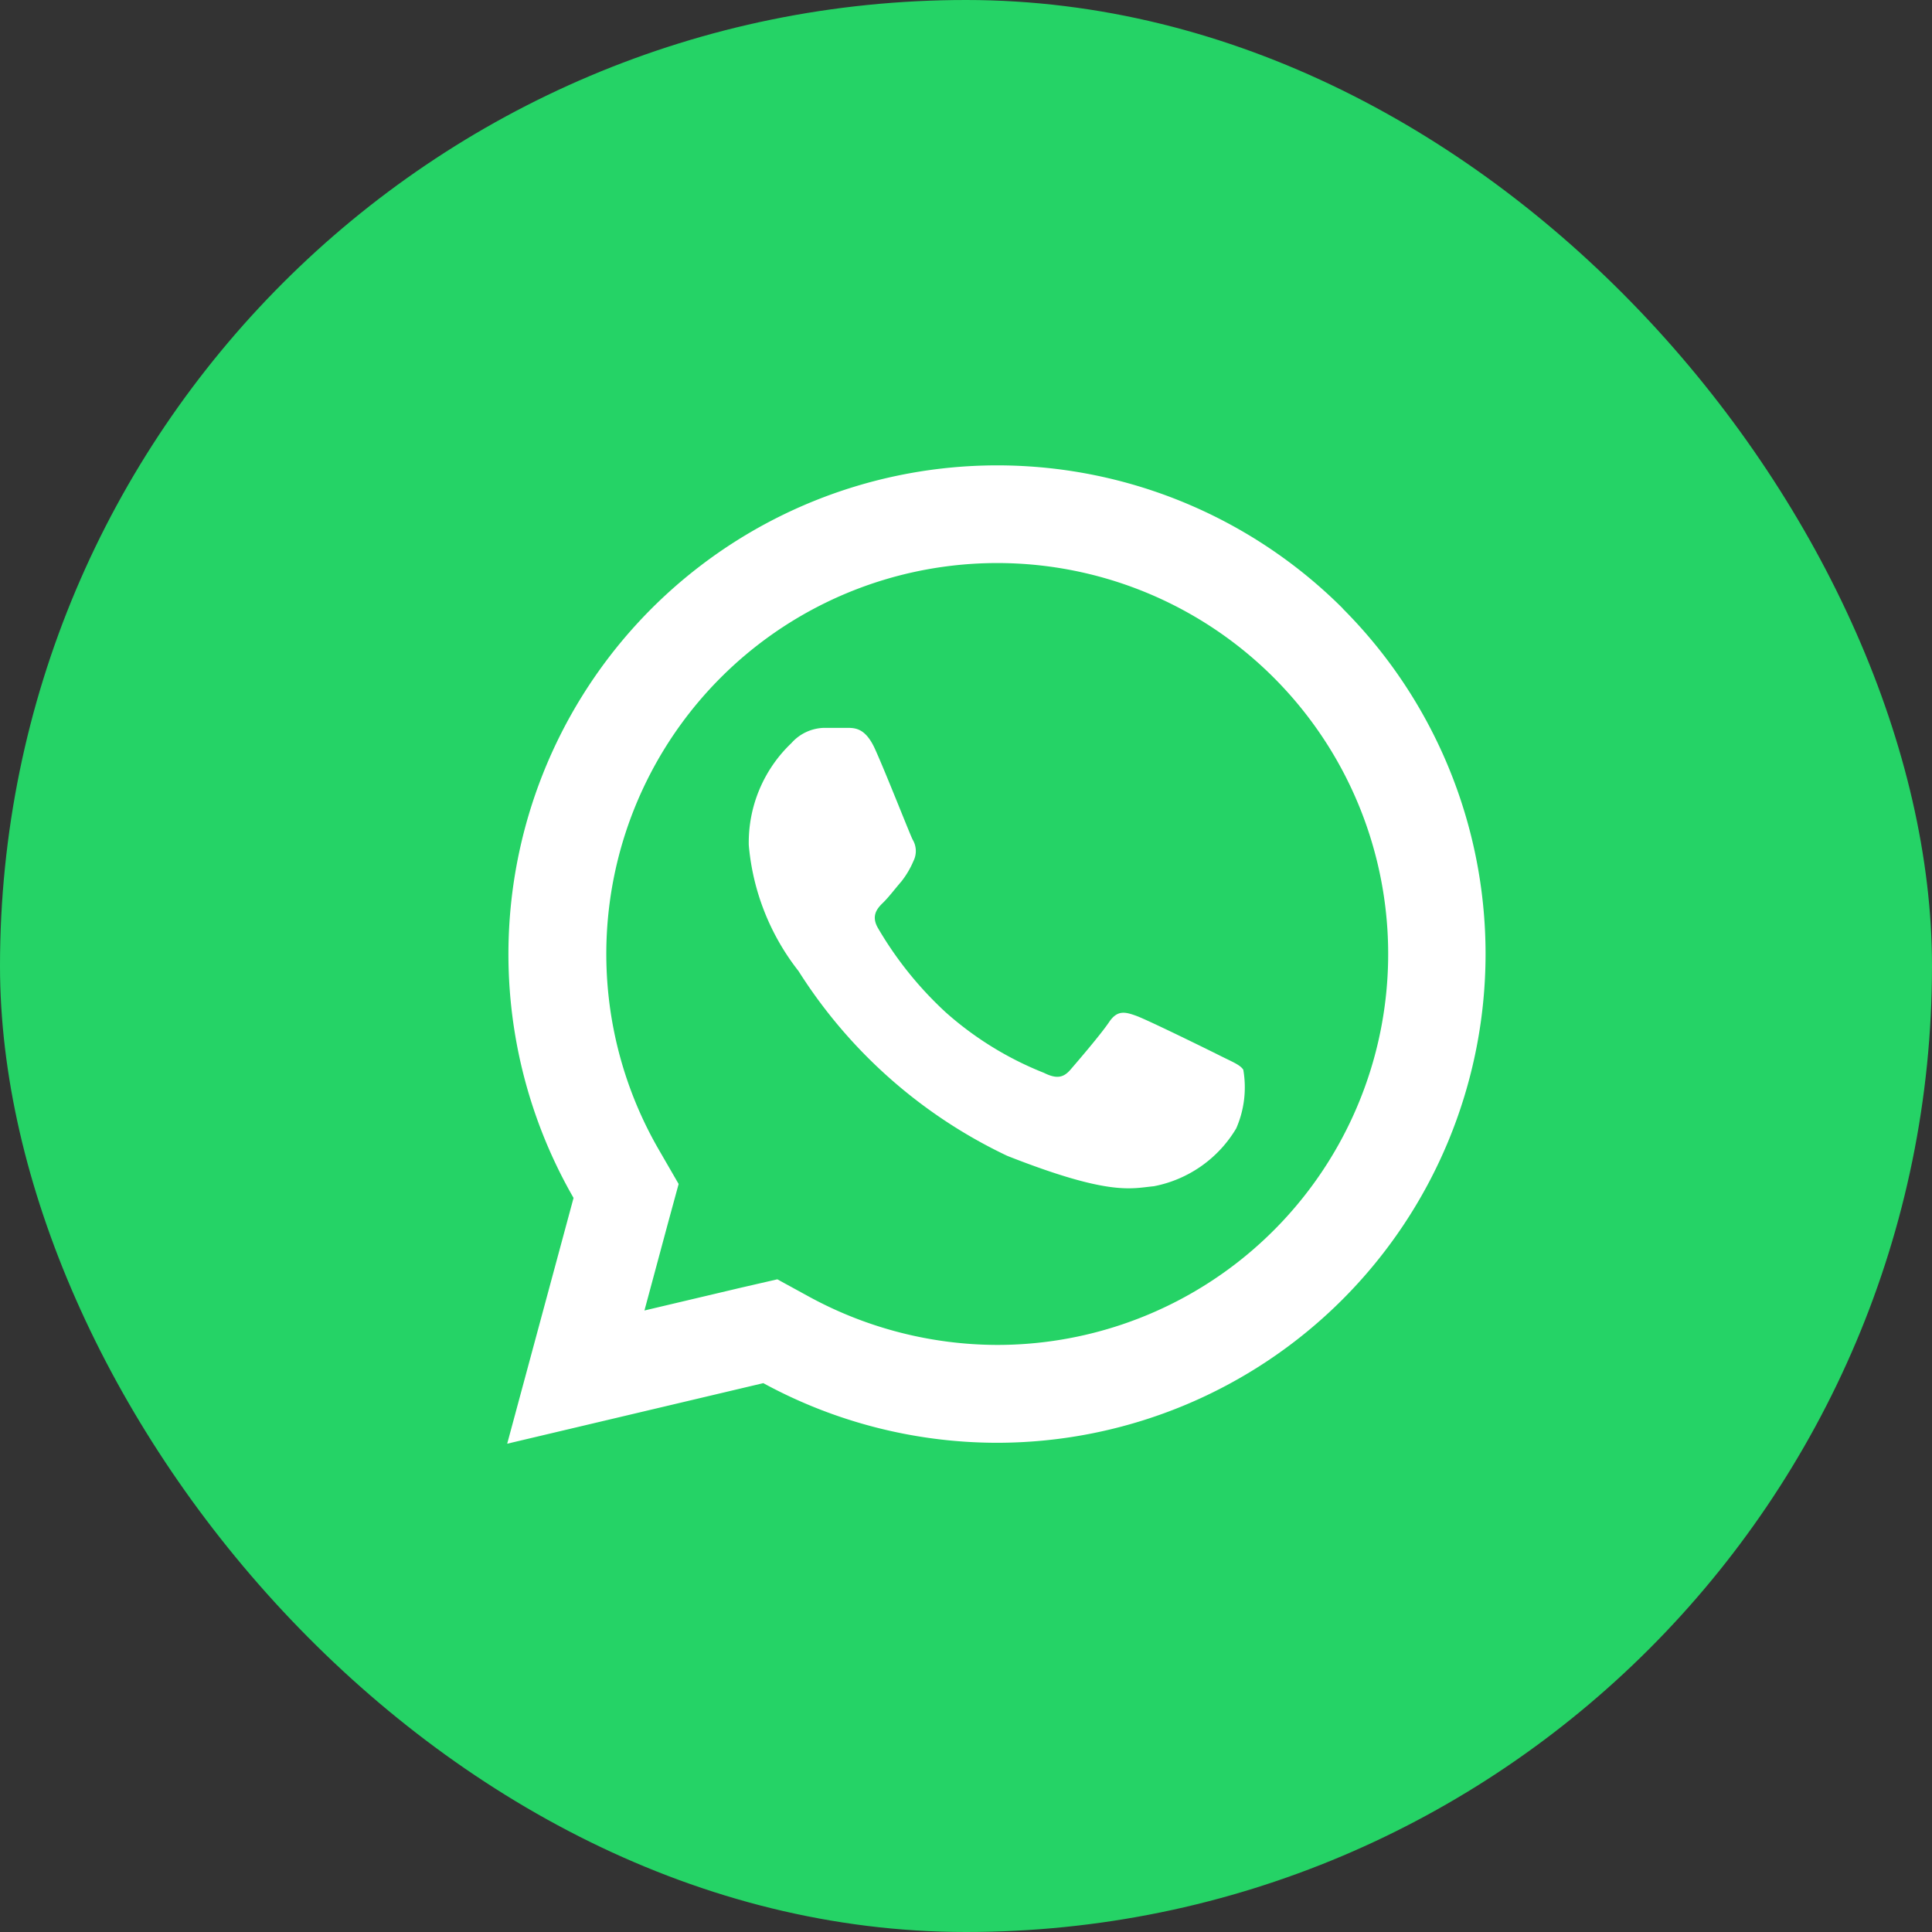 <svg xmlns="http://www.w3.org/2000/svg" width="23" height="23" viewBox="0 0 23 23"><rect x="0" y="0" width="23" height="23" fill="#333333" stroke="none"/><g transform="translate(-0.091 -0.117)"><rect width="23" height="23" rx="11.5" transform="translate(0.091 0.117)" fill="#25D366"/><g transform="translate(7.243 6.754)"><g transform="translate(-1.114 -1.1)"><g transform="translate(0.583 0.583)"><path d="M13.485,8.243A5.244,5.244,0,0,1,5.63,12.789L3.583,12.9l.312-1.729a5.243,5.243,0,1,1,9.591-2.931Zm0,0" transform="translate(-3 -3)" fill="#25D366"/></g><path d="M11.948,3.707A5.819,5.819,0,0,0,2.79,10.724L2,13.65l3.049-.721a5.827,5.827,0,0,0,2.781.71h0a5.82,5.82,0,0,0,4.116-9.932ZM7.83,12.474a4.7,4.7,0,0,1-2.223-.567l-.391-.214-.435.1-1.147.271.28-1.04.127-.466L3.8,10.141A4.654,4.654,0,1,1,7.83,12.474Zm0,0" transform="translate(-2 -2)" fill="#fff"/><path d="M12.74,12.14a1.461,1.461,0,0,1-.981.689c-.269.025-.519.121-1.745-.362a5.958,5.958,0,0,1-2.485-2.2,2.819,2.819,0,0,1-.592-1.5,1.633,1.633,0,0,1,.507-1.213.537.537,0,0,1,.389-.182c.1,0,.193,0,.278,0,.1,0,.218.009.328.25.13.287.412,1.006.448,1.079a.264.264,0,0,1,.011.255,1.053,1.053,0,0,1-.143.243c-.073.084-.152.189-.218.253s-.148.152-.064.3a4.327,4.327,0,0,0,.808,1.006,3.946,3.946,0,0,0,1.17.721c.146.073.23.061.314-.036s.364-.423.462-.569.193-.121.325-.073.849.4.994.473.241.109.278.168A1.218,1.218,0,0,1,12.74,12.14Zm0,0" transform="translate(-4.061 -4.244)" fill="#fff"/></g></g></g></svg>